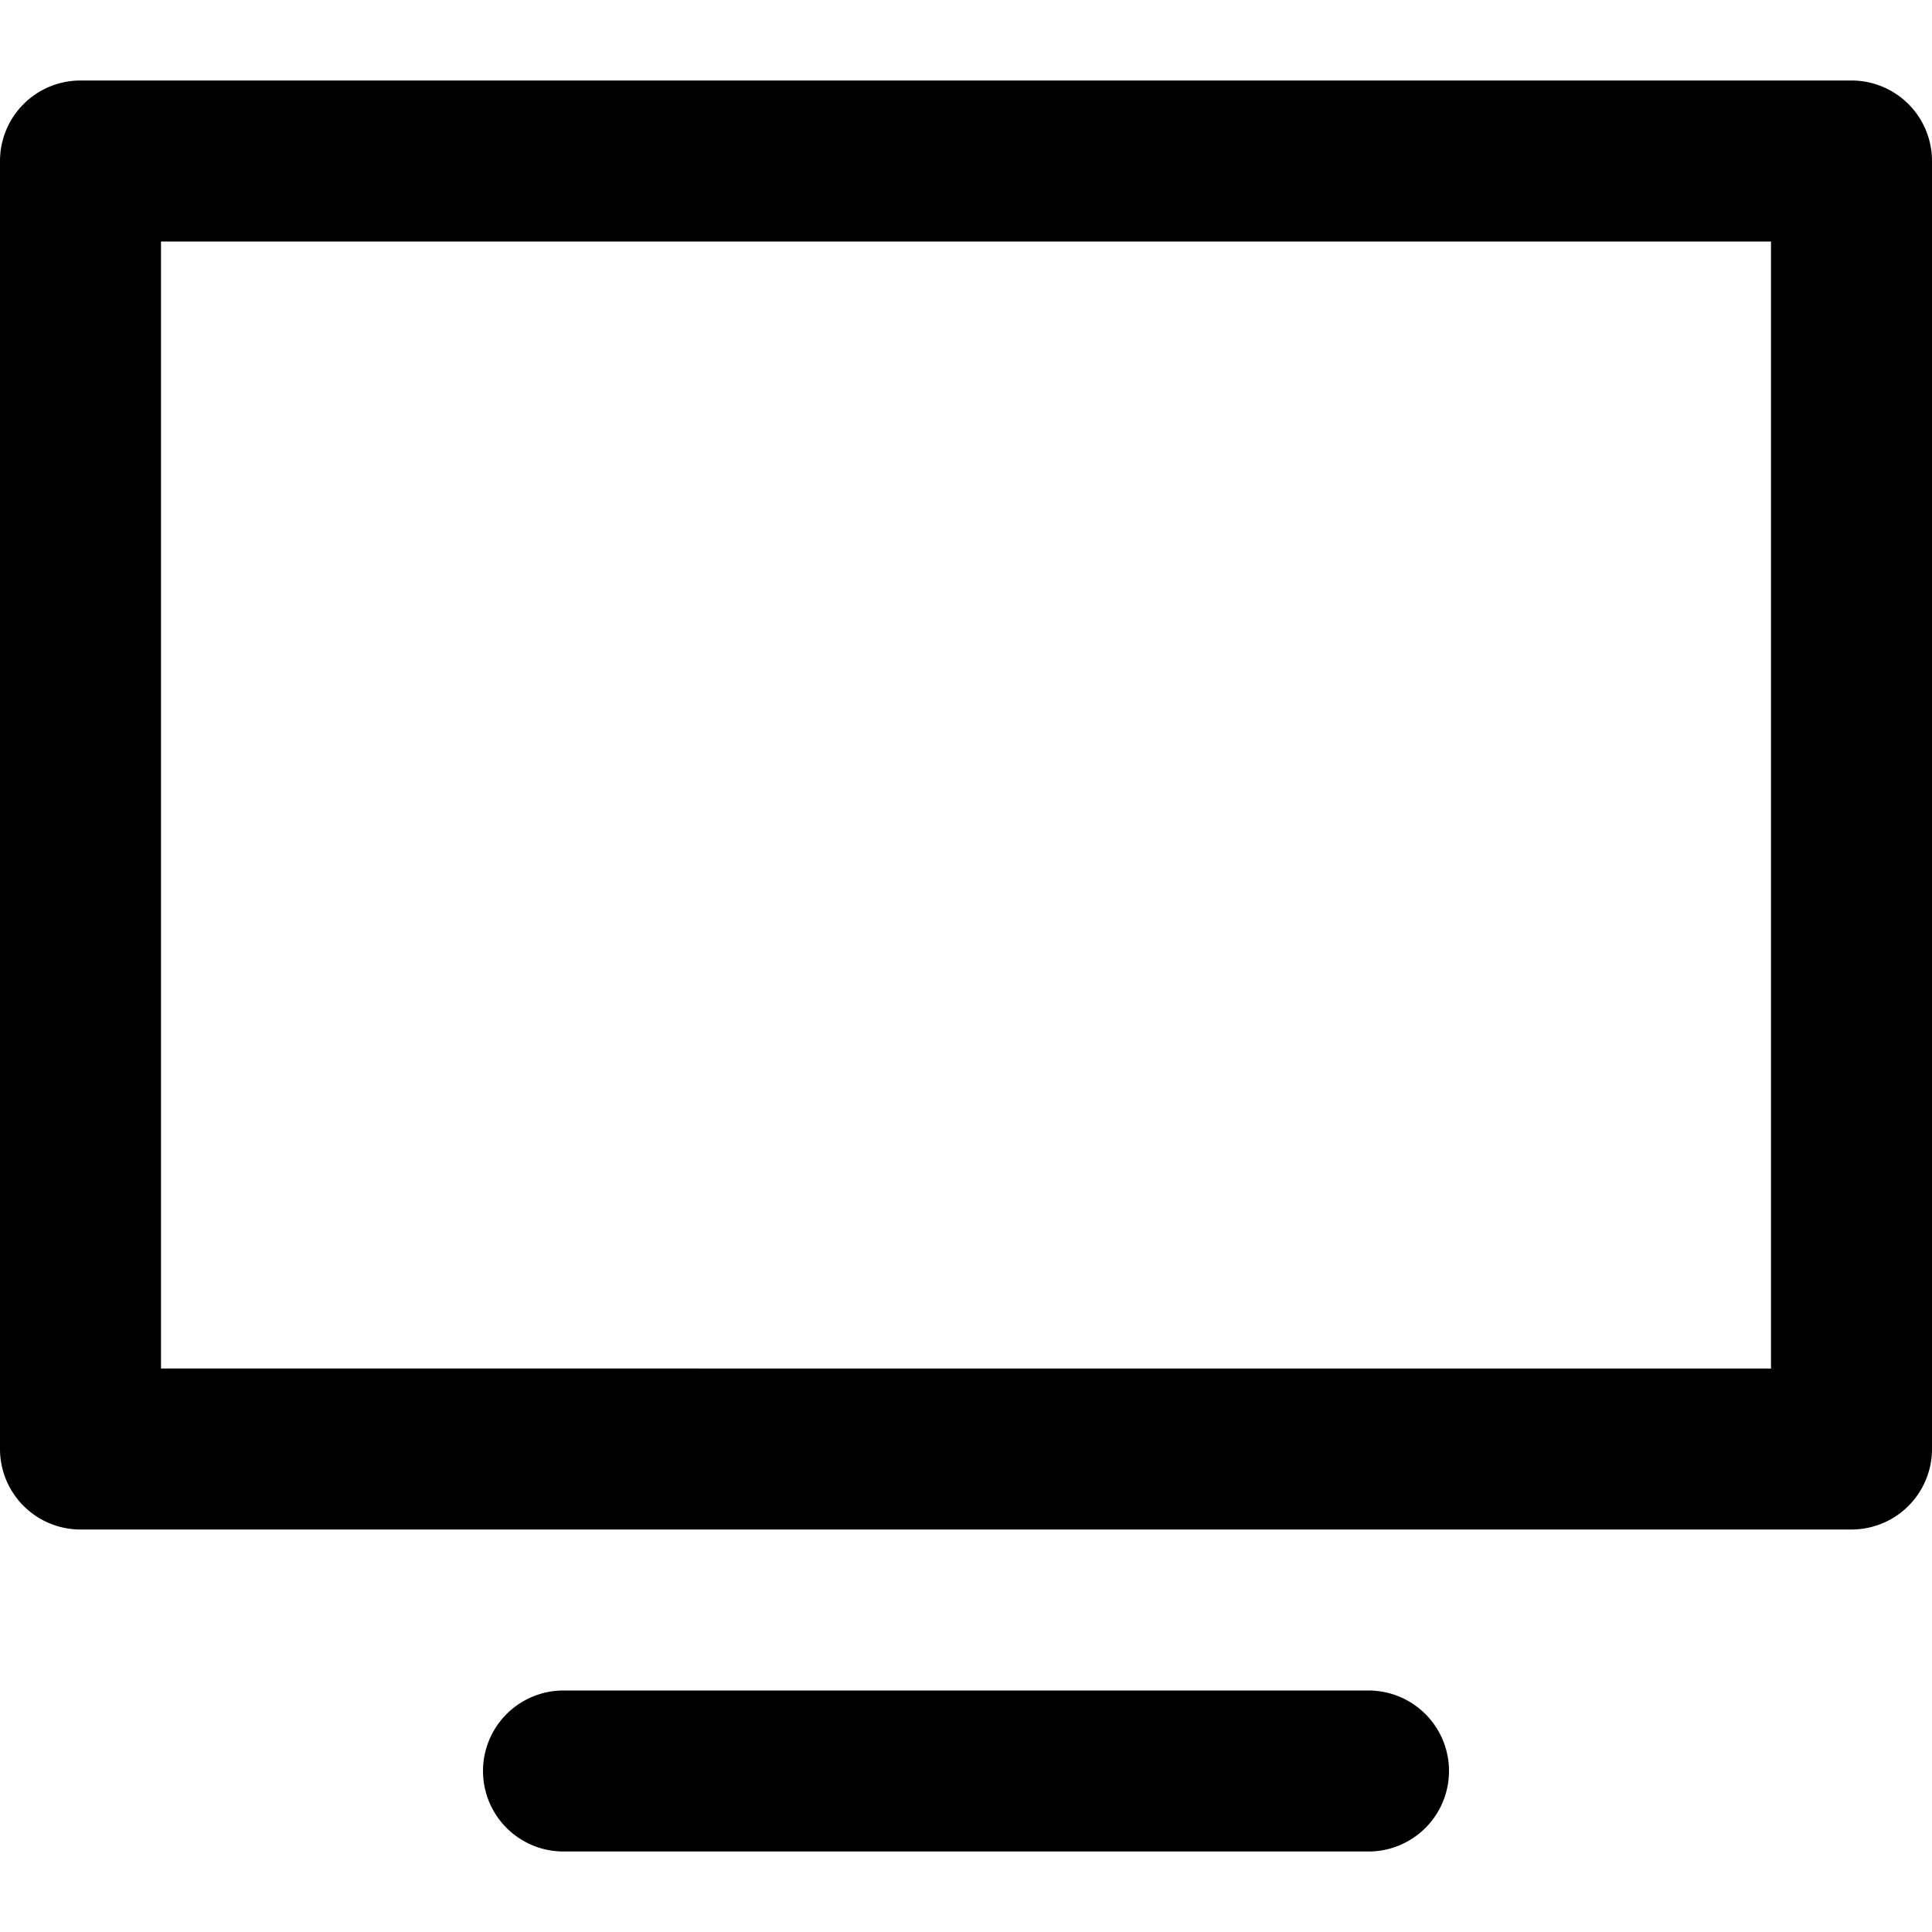 <svg id="nc_icon" xmlns="http://www.w3.org/2000/svg" xml:space="preserve" viewBox="0 0 24 24"><g fill="currentColor" class="nc-icon-wrapper"><path d="M17 21H7a1 1 0 0 0 0 2h10a1 1 0 0 0 0-2z" data-color="color-2"/><path d="M23 1H1a1 1 0 0 0-1 1v16a1 1 0 0 0 1 1h22a1 1 0 0 0 1-1V2a1 1 0 0 0-1-1zm-1 16H2V3h20v14z"/></g></svg>

